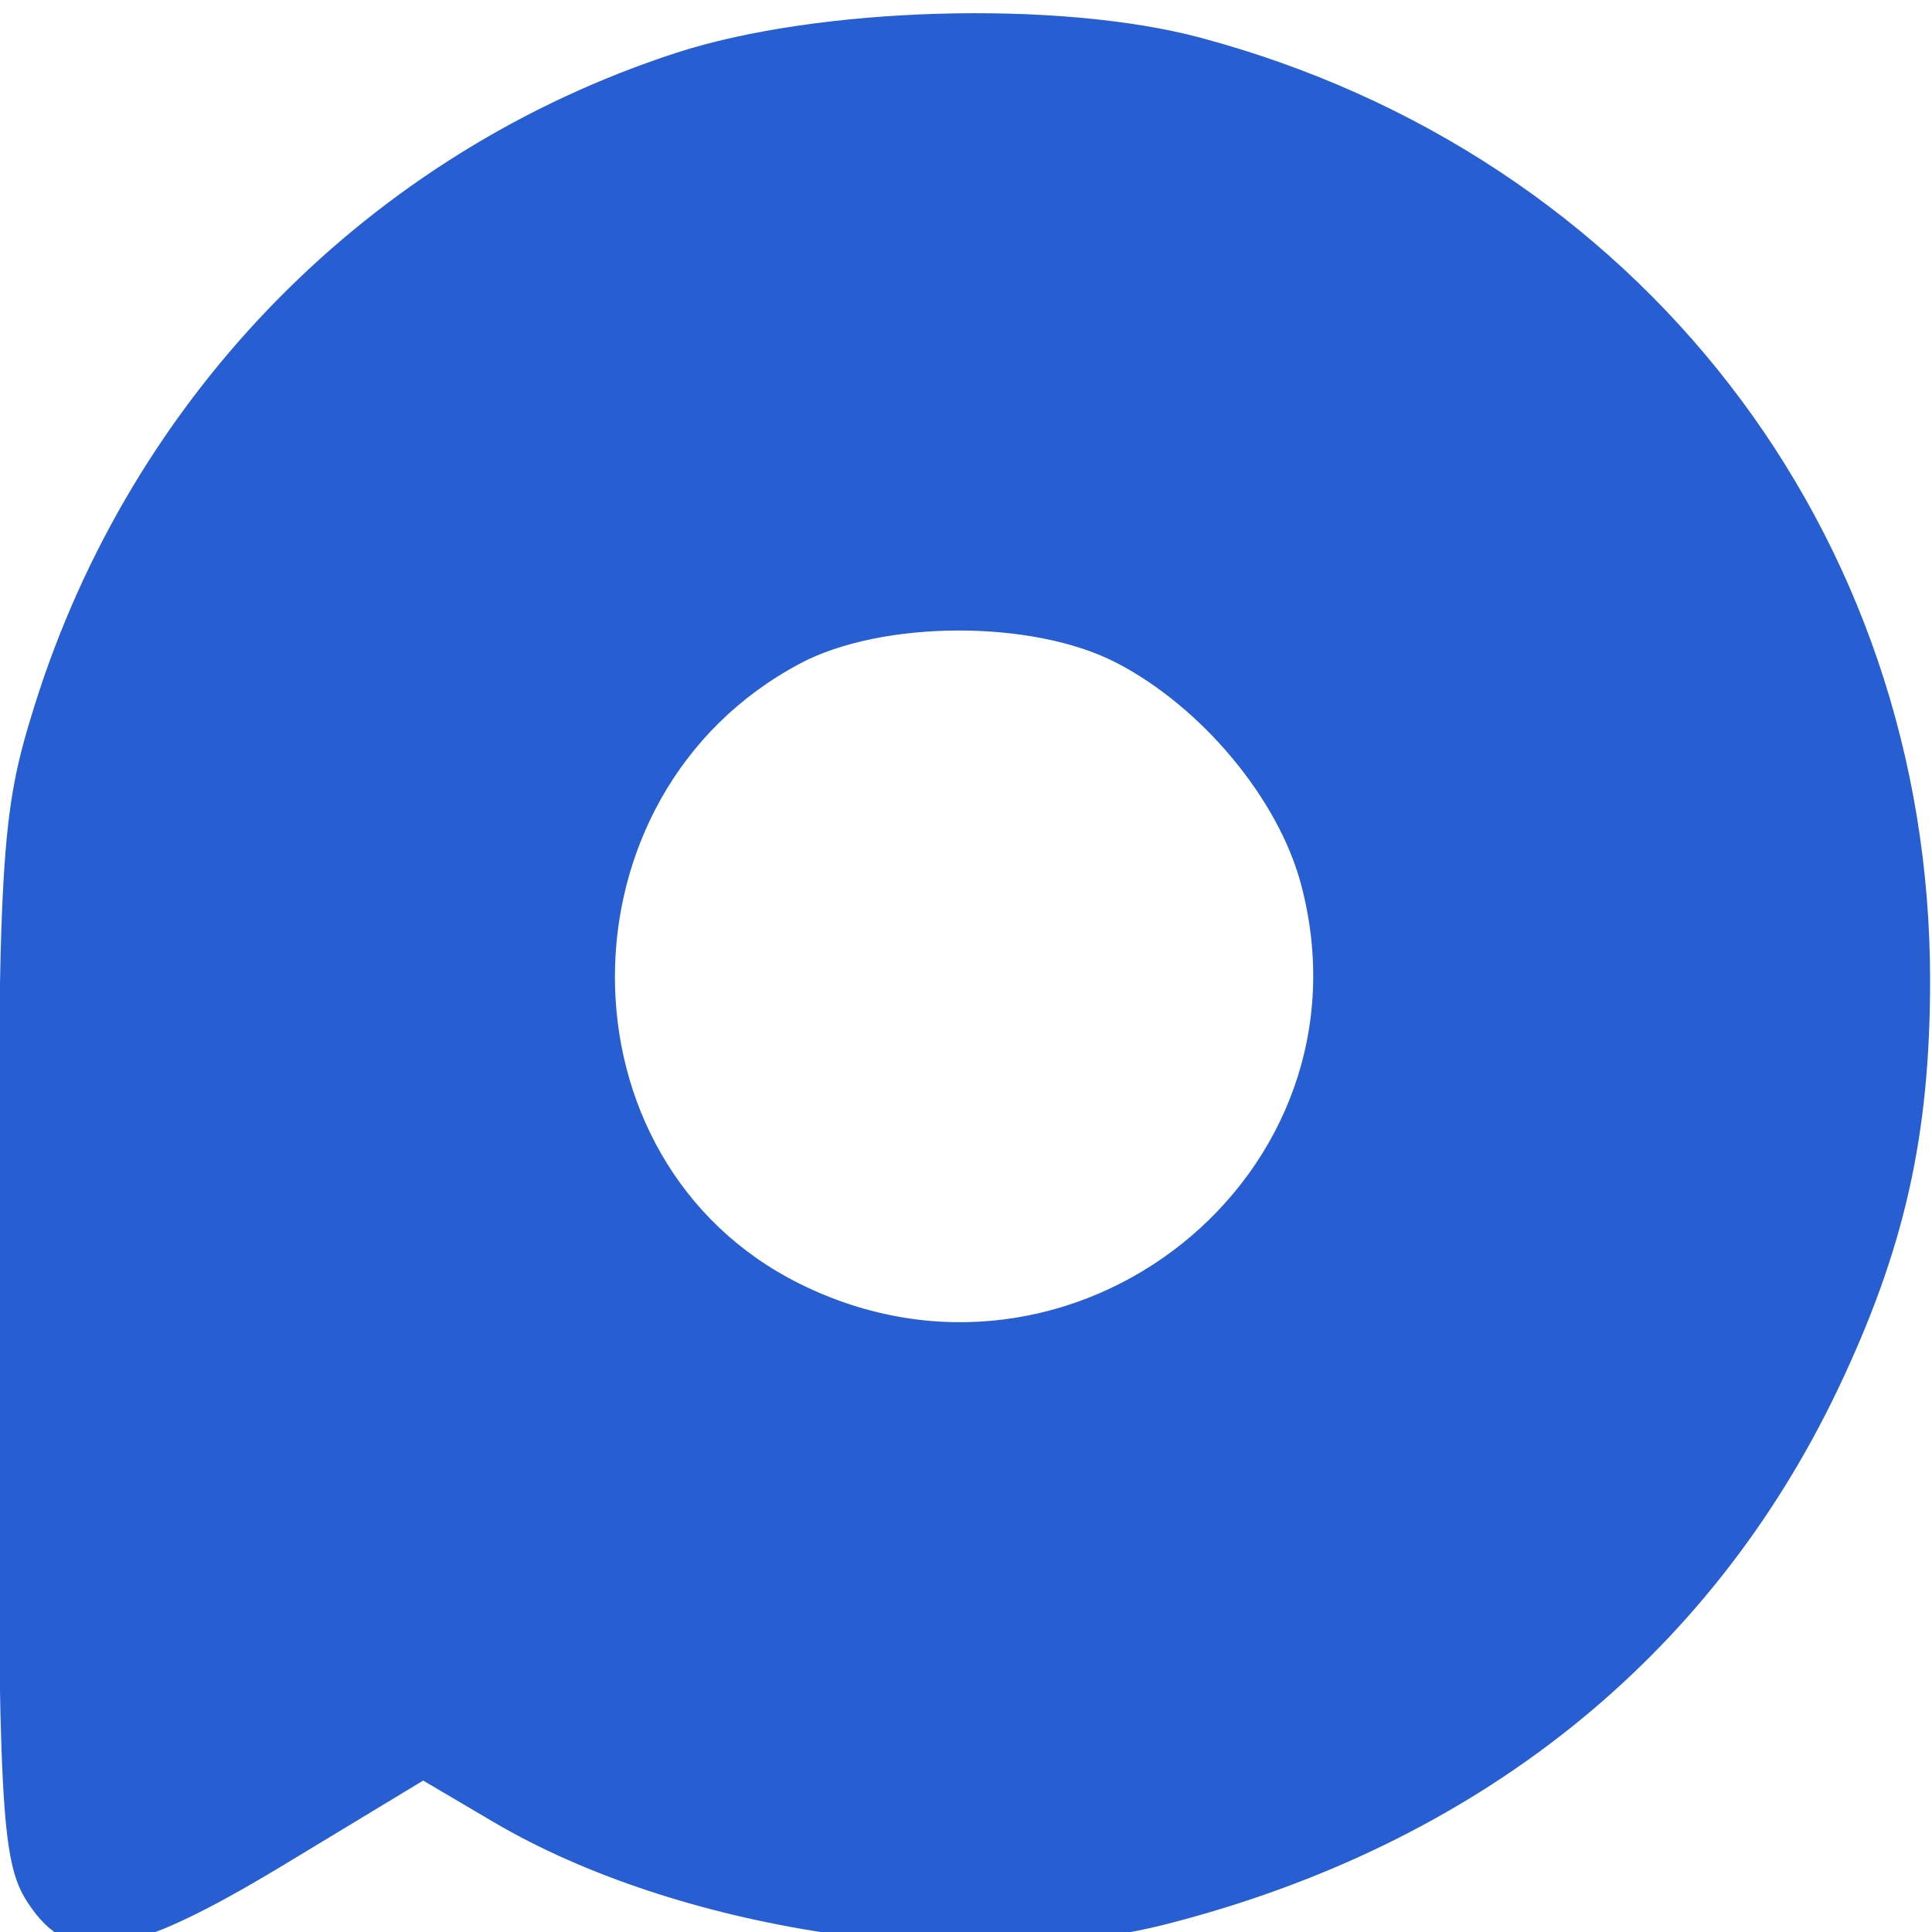 <?xml version="1.0" encoding="UTF-8" standalone="no"?> <svg xmlns:inkscape="http://www.inkscape.org/namespaces/inkscape" xmlns:sodipodi="http://sodipodi.sourceforge.net/DTD/sodipodi-0.dtd" xmlns="http://www.w3.org/2000/svg" xmlns:svg="http://www.w3.org/2000/svg" width="32pc" height="32pc" viewBox="0 0 135.467 135.467" version="1.1" id="svg1" inkscape:version="1.3.2 (091e20e, 2023-11-25, custom)" sodipodi:docname="рисунок-1.svg"><defs id="defs1"></defs><g inkscape:label="Слой 1" inkscape:groupmode="layer" id="layer1"><path fill-rule="evenodd" clip-rule="evenodd" d="m 84.171,2.644 c 30.711,8.209 51.163,34.626 51.163,66.085 0,10.9 -1.796,18.88 -6.451,28.649 -9.028,18.948 -25.341,31.961 -47.038,37.523 -13.888,3.56 -34.323,0.467 -47.25,-7.151 l -4.923,-2.901 -9.67,5.849 c -11.138,6.737 -15.057,7.319 -18.073,2.685 -1.861,-2.859 -2.061,-6.687 -2.061,-39.466 0,-34.186 0.156,-36.773 2.567,-44.482 C 9.264,27.665 25.945,10.699 47.392,3.712 c 9.949,-3.24 26.817,-3.731 36.78,-1.069 z M 56.08,46.536 c -17.295,9.187 -17.282,34.919 0.022,43.492 19.129,9.477 40.575,-7.66 35.113,-28.06 -1.609,-6.007 -7.003,-12.451 -12.993,-15.525 -5.876,-3.015 -16.377,-2.97 -22.143,0.089 z" fill="#275fd2" id="path1" style="stroke-width:5.89"></path></g></svg> 